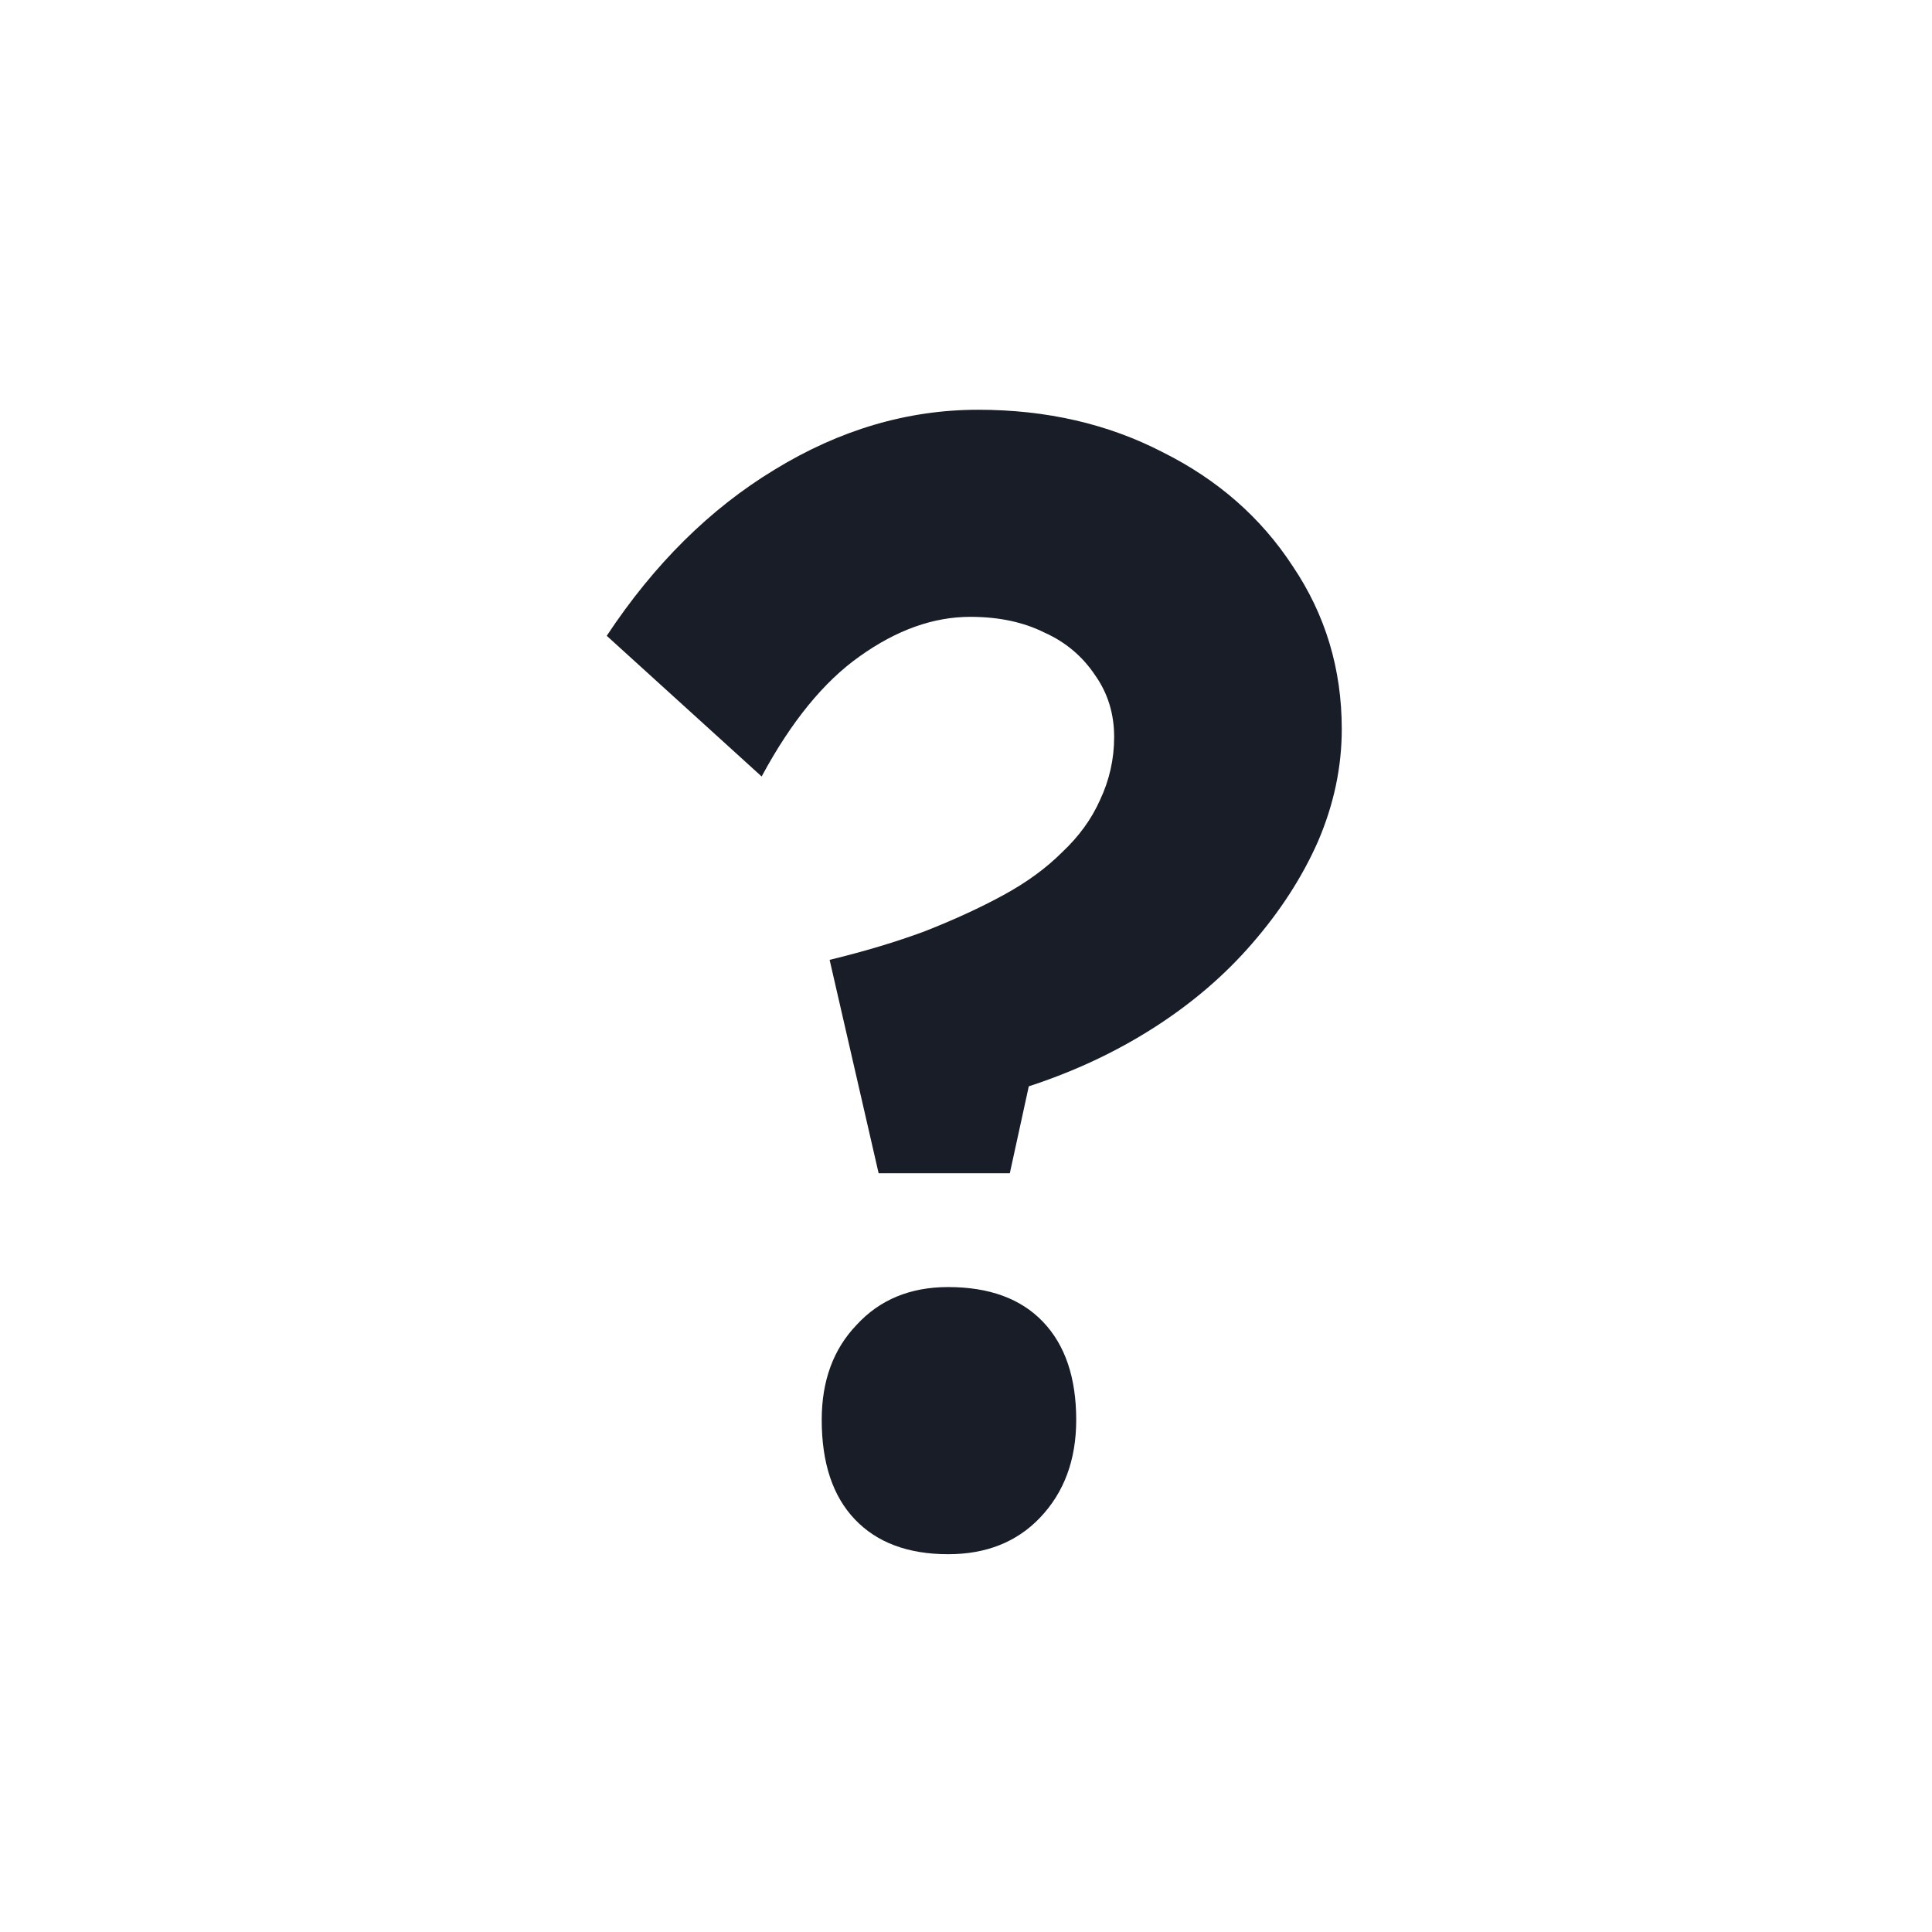 <svg width="44" height="44" viewBox="0 0 44 44" fill="none" xmlns="http://www.w3.org/2000/svg">
<path d="M20.01 26.72L18.894 21.86C19.686 21.668 20.406 21.452 21.054 21.212C21.726 20.948 22.326 20.672 22.854 20.384C23.382 20.096 23.826 19.772 24.186 19.412C24.57 19.052 24.858 18.656 25.05 18.224C25.266 17.768 25.374 17.288 25.374 16.784C25.374 16.256 25.23 15.788 24.942 15.38C24.654 14.948 24.27 14.624 23.79 14.408C23.31 14.168 22.746 14.048 22.098 14.048C21.258 14.048 20.418 14.348 19.578 14.948C18.762 15.524 18.018 16.436 17.346 17.684L13.818 14.48C14.898 12.848 16.17 11.588 17.634 10.7C19.122 9.788 20.67 9.332 22.278 9.332C23.838 9.332 25.242 9.656 26.49 10.304C27.738 10.928 28.722 11.792 29.442 12.896C30.186 14 30.558 15.236 30.558 16.604C30.558 17.468 30.378 18.32 30.018 19.16C29.658 19.976 29.154 20.756 28.506 21.5C27.882 22.22 27.138 22.856 26.274 23.408C25.41 23.96 24.462 24.404 23.43 24.74L22.998 26.72H20.01ZM18.714 32.336C18.714 31.448 18.978 30.728 19.506 30.176C20.034 29.6 20.73 29.312 21.594 29.312C22.53 29.312 23.25 29.576 23.754 30.104C24.258 30.632 24.51 31.376 24.51 32.336C24.51 33.248 24.234 33.992 23.682 34.568C23.154 35.12 22.458 35.396 21.594 35.396C20.682 35.396 19.974 35.132 19.47 34.604C18.966 34.076 18.714 33.32 18.714 32.336Z" fill="#181D27"/>
</svg>
